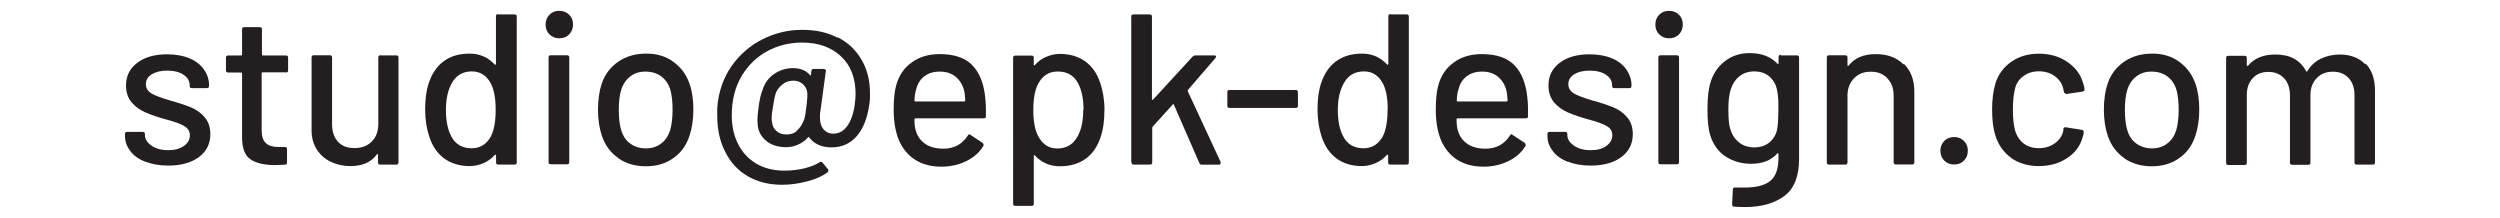 <?xml version="1.0" encoding="UTF-8"?>
<svg xmlns="http://www.w3.org/2000/svg" id="ARTWORK" version="1.1" viewBox="0 0 251.38 21.91">
  <defs>
    <style>
      .st0 {
        fill: #231f20;
      }
    </style>
  </defs>
  <path class="st0" d="M14.63,16.28c-.66-.26-1.16-.61-1.51-1.07-.35-.46-.55-.94-.55-1.49v-.24c0-.15.07-.22.22-.22h1.56c.15,0,.22.07.22.22v.11c0,.39.22.74.66,1.05s.99.46,1.67.46,1.16-.13,1.58-.42.61-.64.61-1.07-.2-.72-.57-.94-.99-.44-1.82-.66c-.81-.22-1.51-.46-2.06-.7s-1.03-.57-1.4-1.01-.57-1.01-.57-1.69c0-.96.37-1.73,1.14-2.3.74-.57,1.75-.85,3-.85.83,0,1.58.13,2.21.39s1.14.64,1.47,1.12c.35.48.53,1.01.53,1.6v.07c0,.15-.07.22-.22.22h-1.51c-.15,0-.22-.07-.22-.22v-.07c0-.42-.2-.77-.61-1.05s-.96-.42-1.67-.42c-.64,0-1.14.13-1.53.37-.39.24-.59.57-.59.99s.2.72.57.94.99.44,1.84.7c.83.22,1.53.46,2.08.68s1.03.55,1.4.99c.39.44.59,1.01.59,1.71,0,.99-.39,1.75-1.16,2.32s-1.8.85-3.07.85c-.85,0-1.62-.13-2.28-.39v.02Z"></path>
  <path class="st0" d="M28.72,7.27h-2.32s-.09.02-.09.09v5.72c0,.61.13,1.03.42,1.31.26.26.7.39,1.27.39h.64c.15,0,.22.07.22.22v1.34c0,.15-.07.22-.22.22-.46.02-.79.04-.99.04-1.1,0-1.91-.2-2.48-.59-.55-.39-.83-1.12-.83-2.19v-6.44s-.02-.09-.09-.09h-1.31c-.15,0-.22-.07-.22-.22v-1.27c0-.15.07-.22.22-.22h1.31s.09-.02.09-.09v-2.54c0-.15.07-.22.22-.22h1.56c.15,0,.22.07.22.22v2.54s.02.09.09.09h2.32c.15,0,.22.07.22.22v1.27c0,.15-.07.22-.22.22l-.02-.02Z"></path>
  <path class="st0" d="M38.23,5.57h1.62c.15,0,.22.07.22.22v10.54c0,.15-.07.22-.22.22h-1.62c-.15,0-.22-.07-.22-.22v-.79s0-.04-.04-.04c0,0-.04,0-.07.02-.57.79-1.47,1.18-2.65,1.18-.7,0-1.36-.13-1.95-.42-.59-.26-1.07-.68-1.42-1.21s-.55-1.18-.55-1.95v-7.34c0-.15.07-.22.22-.22h1.62c.15,0,.22.07.22.22v6.7c0,.74.2,1.34.59,1.77s.94.64,1.67.64,1.29-.22,1.73-.66.66-1.03.66-1.75v-6.7c0-.15.07-.22.22-.22h-.02Z"></path>
  <path class="st0" d="M50.1,1.45h1.64c.15,0,.22.07.22.22v14.66c0,.15-.07.22-.22.22h-1.64c-.15,0-.22-.07-.22-.22v-.7s0-.04-.04-.07h-.07c-.31.35-.68.64-1.12.83s-.9.31-1.4.31c-1.03,0-1.88-.26-2.59-.77-.68-.5-1.18-1.23-1.49-2.17-.26-.77-.42-1.69-.42-2.76,0-1.01.11-1.88.35-2.61.31-.94.79-1.69,1.49-2.21.68-.53,1.58-.79,2.65-.79.48,0,.94.09,1.38.28s.81.48,1.14.83c.02.02.04.04.07,0,0,0,.04-.04.04-.07V1.64c0-.15.07-.22.22-.22v.02ZM49.84,11.04c0-1.21-.18-2.13-.55-2.76-.42-.72-1.03-1.1-1.84-1.1-.85,0-1.51.35-1.93,1.03-.46.72-.68,1.67-.68,2.85,0,1.1.18,1.99.55,2.67.42.79,1.1,1.18,2.04,1.18.83,0,1.47-.39,1.91-1.16.33-.61.5-1.51.5-2.72h0Z"></path>
  <path class="st0" d="M55.25,3.46c-.26-.26-.39-.59-.39-.99s.13-.72.39-.99.59-.39.99-.39.72.13.99.39.39.59.39.99-.13.72-.39.99-.59.39-.99.39-.72-.13-.99-.39ZM55.16,16.3V5.78c0-.15.07-.22.22-.22h1.64c.15,0,.22.07.22.22v10.52c0,.15-.07.22-.22.22h-1.64c-.15,0-.22-.07-.22-.22Z"></path>
  <path class="st0" d="M62.19,15.91c-.79-.55-1.34-1.29-1.67-2.26-.26-.77-.39-1.64-.39-2.63s.13-1.88.37-2.59c.31-.94.88-1.69,1.67-2.23s1.73-.81,2.83-.81c1.03,0,1.93.26,2.69.81s1.31,1.27,1.64,2.21c.26.72.39,1.6.39,2.59s-.13,1.88-.39,2.65c-.31.96-.85,1.71-1.64,2.26-.77.55-1.69.81-2.74.81s-1.99-.26-2.78-.81h.02ZM66.47,14.44c.44-.33.74-.79.92-1.36.15-.55.24-1.23.24-2.02s-.07-1.47-.22-2.02c-.18-.59-.5-1.05-.92-1.36s-.96-.48-1.58-.48-1.1.15-1.53.48-.74.79-.92,1.36c-.15.5-.24,1.18-.24,2.02s.09,1.51.24,2.02c.18.59.48,1.05.92,1.36.44.33.96.48,1.58.48.57,0,1.07-.15,1.51-.48h0Z"></path>
  <path class="st0" d="M84.24,3.75c1.03.53,1.82,1.27,2.39,2.26.57.96.85,2.1.85,3.37,0,.37,0,.74-.07,1.14-.2,1.36-.61,2.43-1.27,3.18s-1.51,1.12-2.54,1.12c-.5,0-.94-.09-1.31-.26s-.68-.42-.92-.74c-.04-.07-.09-.07-.13,0-.26.31-.61.55-.99.72-.39.18-.79.26-1.18.26-.81,0-1.47-.2-1.97-.59-.5-.39-.81-.9-.9-1.51-.02-.26-.04-.46-.04-.61,0-.33.04-.74.11-1.25.09-.74.22-1.36.42-1.84.22-.68.61-1.21,1.18-1.58.55-.37,1.16-.57,1.84-.57.77,0,1.36.24,1.75.72.02.02.04.04.07,0s.02-.04.02-.07l.04-.37c0-.13.09-.2.22-.2h1.01s.13.02.18.07.07.11.04.15l-.59,4.34v.37c0,.46.11.83.35,1.14.24.28.57.44.99.44.55,0,1.01-.24,1.38-.74s.64-1.21.77-2.13c.07-.53.09-.9.09-1.12,0-1.6-.48-2.87-1.47-3.79s-2.28-1.38-3.92-1.38c-1.23,0-2.39.28-3.46.85s-1.95,1.42-2.61,2.52c-.66,1.12-.99,2.43-.99,3.97,0,1.07.22,2.04.64,2.87s1.03,1.49,1.84,1.97c.79.46,1.73.7,2.8.7.72,0,1.4-.09,2.06-.24.66-.18,1.16-.37,1.49-.61.04-.02.09-.04.15-.04s.11.02.15.09l.55.66s.04.07.04.13-.02.13-.09.18c-.5.37-1.16.68-2.02.9-.83.22-1.69.35-2.54.35-1.31,0-2.45-.28-3.44-.85s-1.75-1.38-2.28-2.45c-.55-1.05-.81-2.28-.81-3.66v-.74c.11-1.6.59-2.98,1.4-4.18.83-1.18,1.86-2.1,3.13-2.74s2.61-.96,4.01-.96,2.54.26,3.55.79h.02ZM80.1,13.15c.28-.22.5-.53.66-.9.11-.22.18-.46.22-.74l.13-.99c.04-.39.07-.66.07-.81v-.37c-.04-.35-.2-.66-.44-.88-.26-.22-.57-.35-.96-.35s-.77.11-1.07.35c-.31.24-.55.53-.68.85-.11.28-.22.81-.33,1.56-.07.42-.11.74-.11,1.01,0,.11,0,.24.04.39.02.37.18.68.44.9.26.24.61.35,1.03.35s.74-.11,1.03-.35l-.02-.02Z"></path>
  <path class="st0" d="M99.14,11.68c0,.15-.07.22-.22.22h-6.88s-.09.02-.09.09c0,.48.04.85.13,1.12.15.57.48,1.03.96,1.36s1.1.48,1.82.48c1.07,0,1.88-.44,2.45-1.31.07-.15.18-.18.28-.07l1.23.81s.13.18.07.28c-.39.66-.96,1.16-1.71,1.53s-1.58.57-2.52.57c-1.05,0-1.93-.24-2.65-.7s-1.25-1.12-1.62-1.95c-.35-.85-.53-1.88-.53-3.09,0-1.05.09-1.84.24-2.39.26-.99.77-1.77,1.56-2.34.77-.57,1.71-.85,2.83-.85,1.45,0,2.54.37,3.26,1.1s1.16,1.8,1.31,3.2c.07.59.09,1.25.07,1.99v-.04ZM92.96,7.65c-.39.31-.68.72-.81,1.25-.11.31-.18.72-.2,1.21,0,.07.02.09.09.09h4.93s.09-.02.09-.09c-.02-.48-.07-.83-.13-1.05-.15-.57-.44-1.01-.85-1.36-.42-.33-.94-.5-1.58-.5s-1.12.15-1.53.46h0Z"></path>
  <path class="st0" d="M111.05,11.09c0,1.01-.11,1.88-.35,2.61-.31.96-.79,1.71-1.49,2.23s-1.58.79-2.65.79c-.48,0-.94-.09-1.38-.28s-.81-.46-1.14-.83c-.02-.02-.04-.04-.07,0,0,0-.02.04-.02.07v4.8c0,.15-.07.22-.22.22h-1.64c-.15,0-.22-.07-.22-.22V5.81c0-.15.07-.22.22-.22h1.64c.15,0,.22.07.22.22v.7s0,.04.02.07c0,0,.04,0,.07-.02.31-.35.68-.64,1.12-.83s.9-.31,1.4-.31c1.03,0,1.88.26,2.59.77.68.5,1.18,1.23,1.49,2.17.26.77.42,1.69.42,2.76v-.02ZM108.95,11.04c0-1.1-.18-1.99-.55-2.67-.42-.79-1.1-1.18-2.06-1.18-.83,0-1.47.39-1.91,1.16-.35.61-.53,1.53-.53,2.72s.18,2.13.57,2.76c.42.72,1.03,1.1,1.84,1.1.85,0,1.51-.35,1.93-1.03.46-.7.68-1.64.68-2.85h.02Z"></path>
  <path class="st0" d="M113.75,16.32V1.67c0-.15.07-.22.22-.22h1.64c.15,0,.22.07.22.22v8.3s0,.04.04.07c.02,0,.04,0,.07-.02l3.99-4.34s.15-.11.26-.11h1.93s.13.02.15.07c0,.04,0,.11-.04.18l-2.78,3.22s-.04.11-.02.13l3.31,7.12v.09c0,.11-.04.18-.18.18h-1.73c-.11,0-.2-.07-.24-.18l-2.56-5.87s-.07-.09-.11,0l-2.02,2.23s-.04.09-.04.11v3.48c0,.15-.07.22-.22.22h-1.64c-.15,0-.22-.07-.22-.22h-.02Z"></path>
  <path class="st0" d="M123.41,10.63v-1.36c0-.15.07-.22.22-.22h6.66c.15,0,.22.07.22.22v1.36c0,.15-.07.22-.22.22h-6.66c-.15,0-.22-.07-.22-.22Z"></path>
  <path class="st0" d="M139.8,1.45h1.64c.15,0,.22.07.22.22v14.66c0,.15-.07.22-.22.22h-1.64c-.15,0-.22-.07-.22-.22v-.7s0-.04-.04-.07h-.07c-.31.35-.68.64-1.12.83s-.9.31-1.4.31c-1.03,0-1.88-.26-2.56-.77-.68-.5-1.18-1.23-1.49-2.17-.26-.77-.42-1.69-.42-2.76,0-1.01.11-1.88.35-2.61.31-.94.79-1.69,1.49-2.21s1.58-.79,2.65-.79c.48,0,.94.09,1.38.28s.81.48,1.14.83c.02.02.04.04.07,0,0,0,.04-.04.04-.07V1.64c0-.15.07-.22.22-.22l-.02.02ZM139.54,11.04c0-1.21-.18-2.13-.55-2.76-.42-.72-1.03-1.1-1.84-1.1-.85,0-1.51.35-1.93,1.03-.46.72-.7,1.67-.7,2.85,0,1.1.18,1.99.55,2.67.42.79,1.1,1.18,2.04,1.18.83,0,1.47-.39,1.91-1.16.33-.61.5-1.51.5-2.72h.02Z"></path>
  <path class="st0" d="M153.65,11.68c0,.15-.07.22-.22.22h-6.88s-.09.02-.09.09c0,.48.04.85.13,1.12.15.57.48,1.03.96,1.36s1.1.48,1.82.48c1.07,0,1.88-.44,2.45-1.31.07-.15.18-.18.28-.07l1.23.81s.13.18.07.28c-.39.66-.96,1.16-1.71,1.53s-1.58.57-2.52.57c-1.05,0-1.93-.24-2.65-.7s-1.25-1.12-1.62-1.95c-.35-.85-.53-1.88-.53-3.09,0-1.05.09-1.84.24-2.39.26-.99.77-1.77,1.56-2.34.77-.57,1.71-.85,2.83-.85,1.45,0,2.54.37,3.26,1.1s1.16,1.8,1.31,3.2c.07.59.09,1.25.07,1.99v-.04ZM147.49,7.65c-.39.31-.68.72-.81,1.25-.11.31-.18.72-.2,1.21,0,.07.02.09.09.09h4.93s.09-.02.09-.09c-.02-.48-.07-.83-.13-1.05-.15-.57-.44-1.01-.85-1.36-.42-.33-.94-.5-1.58-.5s-1.12.15-1.53.46h0Z"></path>
  <path class="st0" d="M157.66,16.28c-.66-.26-1.16-.61-1.51-1.07-.35-.46-.55-.94-.55-1.49v-.24c0-.15.07-.22.22-.22h1.56c.15,0,.22.07.22.22v.11c0,.39.22.74.66,1.05.44.31.99.46,1.67.46s1.18-.13,1.58-.42.61-.64.61-1.07-.18-.72-.57-.94c-.37-.22-.99-.44-1.82-.66-.81-.22-1.51-.46-2.06-.7s-1.03-.57-1.4-1.01-.57-1.01-.57-1.69c0-.96.37-1.73,1.14-2.3.74-.57,1.75-.85,3-.85.83,0,1.58.13,2.21.39s1.14.64,1.47,1.12.53,1.01.53,1.6v.07c0,.15-.07.22-.22.22h-1.51c-.15,0-.22-.07-.22-.22v-.07c0-.42-.2-.77-.61-1.05s-.96-.42-1.67-.42c-.64,0-1.14.13-1.53.37-.39.24-.59.57-.59.99s.2.72.57.94.99.44,1.84.7c.83.22,1.53.46,2.08.68s1.03.55,1.4.99c.39.44.59,1.01.59,1.71,0,.99-.39,1.75-1.16,2.32s-1.8.85-3.07.85c-.85,0-1.62-.13-2.28-.39v.02Z"></path>
  <path class="st0" d="M166.84,3.46c-.26-.26-.39-.59-.39-.99s.13-.72.39-.99.59-.39.99-.39.72.13.99.39.39.59.39.99-.13.72-.39.99-.59.39-.99.39-.72-.13-.99-.39ZM166.75,16.3V5.78c0-.15.07-.22.22-.22h1.64c.15,0,.22.07.22.22v10.52c0,.15-.07.22-.22.22h-1.64c-.15,0-.22-.07-.22-.22Z"></path>
  <path class="st0" d="M179.04,5.57h1.64c.15,0,.22.07.22.22v10.19c0,1.73-.48,2.98-1.47,3.72s-2.3,1.12-3.97,1.12c-.24,0-.59,0-1.07-.04-.15,0-.22-.09-.22-.24l.07-1.49s0-.11.07-.15.11-.07.18-.04h.88c1.23,0,2.1-.22,2.65-.68s.81-1.23.81-2.3v-.39s0-.04-.04-.07h-.07c-.61.7-1.49,1.05-2.65,1.05-.94,0-1.77-.24-2.54-.72-.74-.48-1.27-1.21-1.56-2.15-.2-.64-.28-1.51-.28-2.63,0-1.18.11-2.1.33-2.76.26-.85.77-1.56,1.45-2.08s1.51-.79,2.48-.79c1.18,0,2.1.35,2.78,1.07.02.02.04.04.07.02,0,0,.04-.02.04-.04v-.66c0-.15.07-.22.22-.22v.07ZM178.78,12.29c0-.26.04-.68.04-1.29s0-1.03-.04-1.29c0-.24-.07-.48-.11-.72-.11-.53-.37-.96-.77-1.31-.39-.33-.9-.5-1.51-.5s-1.1.18-1.51.5c-.39.33-.68.77-.85,1.31-.15.44-.24,1.1-.24,2.02,0,.99.07,1.67.22,2.02.15.53.44.96.85,1.29s.94.5,1.53.5c.64,0,1.14-.18,1.53-.5.39-.33.66-.77.77-1.29.04-.22.07-.48.09-.72h0Z"></path>
  <path class="st0" d="M191.46,6.44c.68.68,1.03,1.6,1.03,2.76v7.12c0,.15-.07.22-.22.22h-1.64c-.15,0-.22-.07-.22-.22v-6.7c0-.72-.2-1.29-.64-1.75s-.96-.66-1.67-.66-1.23.22-1.67.66-.66,1.03-.66,1.73v6.73c0,.15-.07.22-.22.22h-1.64c-.15,0-.22-.07-.22-.22V5.78c0-.15.07-.22.22-.22h1.64c.15,0,.22.07.22.22v.77s0,.04.02.07h.07c.61-.79,1.53-1.18,2.74-1.18s2.1.35,2.8,1.03l.04-.02Z"></path>
  <path class="st0" d="M195.5,16.15c-.26-.26-.39-.59-.39-.99s.13-.72.39-.99.59-.39.99-.39.72.13.99.39c.26.26.39.59.39.99s-.13.72-.39.99-.59.39-.99.39-.72-.13-.99-.39Z"></path>
  <path class="st0" d="M202.24,15.88c-.77-.55-1.31-1.31-1.6-2.26-.22-.66-.33-1.53-.33-2.61,0-.99.11-1.86.33-2.61.28-.92.83-1.64,1.6-2.19.79-.55,1.71-.81,2.78-.81s2.02.26,2.83.81,1.34,1.23,1.58,2.06c.09.24.15.46.18.72,0,.11-.07.18-.2.22l-1.62.24h-.04s-.18-.07-.22-.2l-.07-.35c-.11-.48-.39-.9-.83-1.23s-.99-.5-1.62-.5-1.14.18-1.58.5c-.44.33-.72.77-.83,1.31-.13.53-.2,1.21-.2,2.04s.07,1.51.2,2.02c.15.57.44,1.03.85,1.36s.94.5,1.56.5,1.18-.18,1.62-.5c.46-.33.74-.77.85-1.29v-.18c.04-.11.13-.15.24-.13l1.62.26c.11.02.18.09.18.18v.09c0,.13-.04.28-.11.48-.24.88-.77,1.58-1.58,2.1-.81.53-1.75.79-2.83.79s-2.02-.28-2.8-.83h.04Z"></path>
  <path class="st0" d="M213.61,15.91c-.79-.55-1.34-1.29-1.67-2.26-.26-.77-.39-1.64-.39-2.63s.13-1.88.37-2.59c.31-.94.88-1.69,1.67-2.23s1.73-.81,2.83-.81c1.03,0,1.93.26,2.69.81s1.31,1.27,1.64,2.21c.26.72.39,1.6.39,2.59s-.13,1.88-.39,2.65c-.31.96-.85,1.71-1.64,2.26s-1.69.81-2.74.81-1.99-.26-2.78-.81h.02ZM217.91,14.44c.44-.33.74-.79.92-1.36.15-.55.24-1.23.24-2.02s-.07-1.47-.22-2.02c-.18-.59-.5-1.05-.92-1.36s-.96-.48-1.58-.48-1.1.15-1.53.48c-.44.33-.74.79-.92,1.36-.15.5-.24,1.18-.24,2.02s.09,1.51.24,2.02c.18.59.48,1.05.92,1.36s.96.48,1.58.48c.57,0,1.07-.15,1.51-.48h0Z"></path>
  <path class="st0" d="M237.87,6.4c.64.66.94,1.56.94,2.72v7.21c0,.15-.07.22-.22.22h-1.62c-.15,0-.22-.07-.22-.22v-6.77c0-.72-.2-1.29-.59-1.71s-.92-.64-1.58-.64-1.21.2-1.62.64c-.42.42-.64.99-.64,1.69v6.81c0,.15-.07.22-.22.22h-1.62c-.15,0-.22-.07-.22-.22v-6.77c0-.72-.2-1.29-.59-1.71s-.92-.64-1.58-.64-1.18.2-1.58.64c-.39.42-.59.99-.59,1.69v6.81c0,.15-.07.22-.22.22h-1.64c-.15,0-.22-.07-.22-.22V5.83c0-.15.07-.22.22-.22h1.64c.15,0,.22.07.22.22v.72s0,.04.02.07h.09c.64-.77,1.56-1.14,2.76-1.14.72,0,1.36.13,1.88.42s.92.7,1.21,1.25c.04.07.09.07.13,0,.35-.57.81-.99,1.36-1.25s1.21-.42,1.88-.42c1.1,0,1.95.33,2.59.99l.02-.07Z"></path>
</svg>
